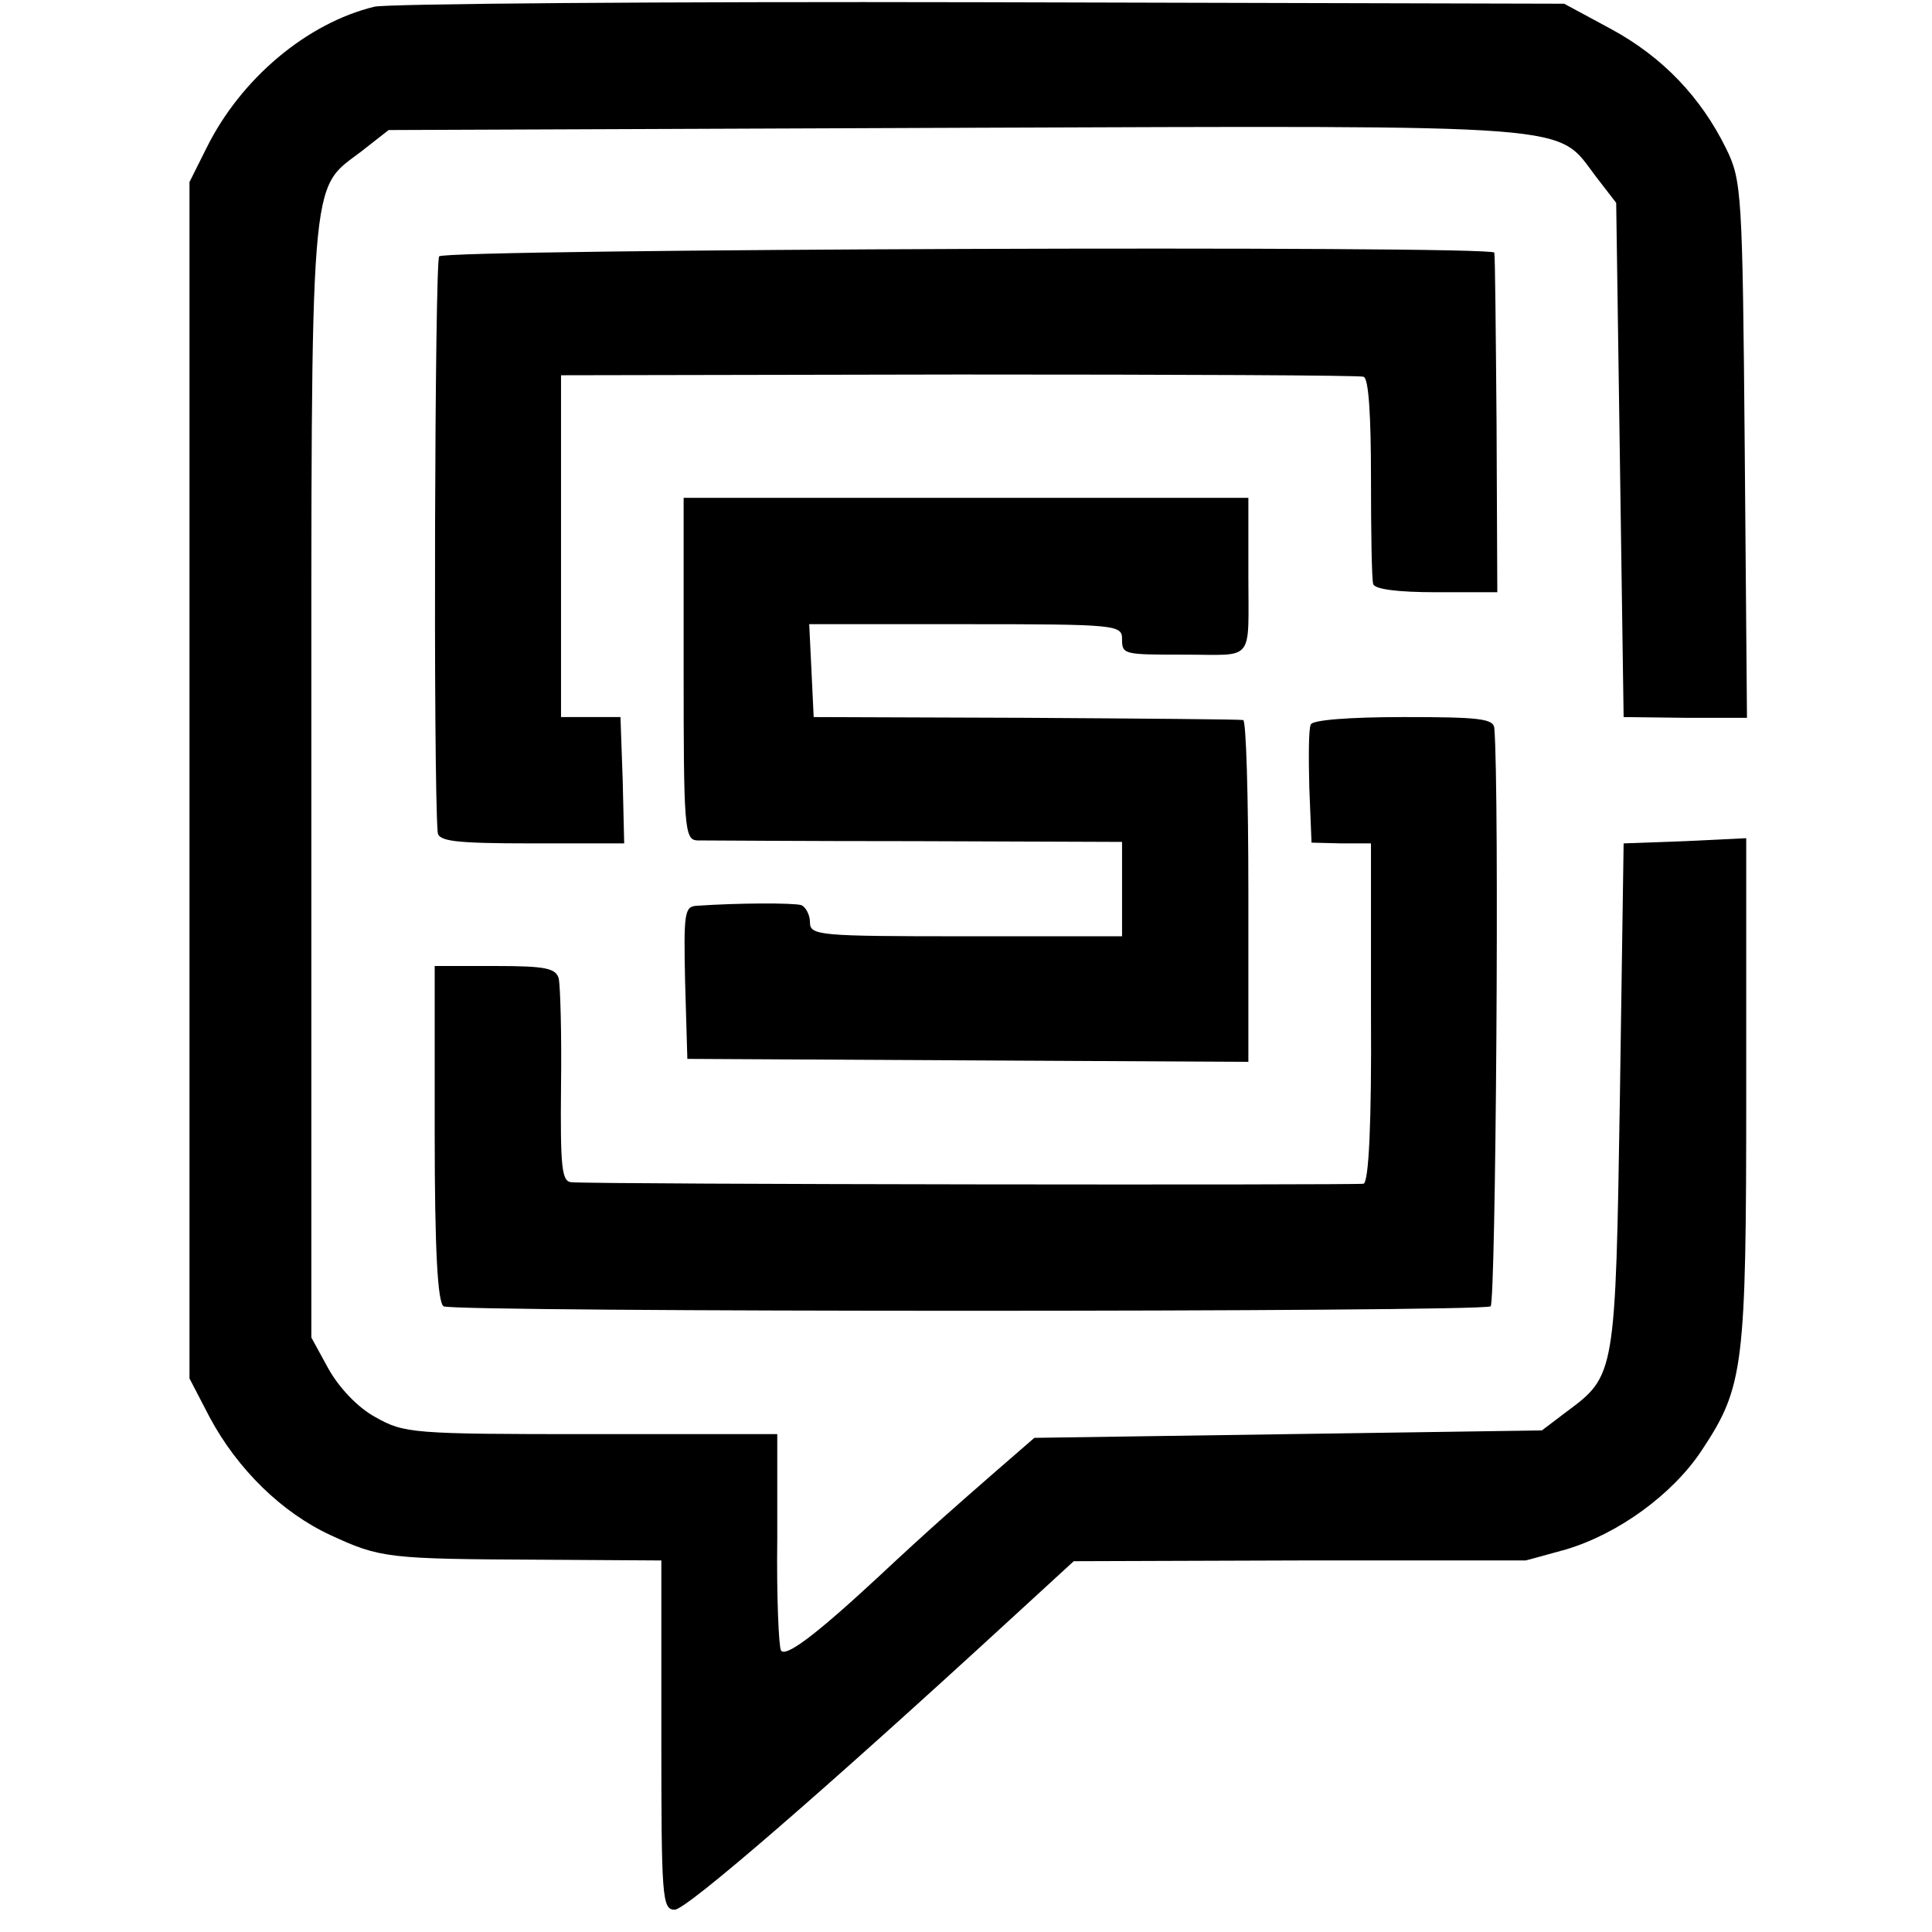 <?xml version="1.0" standalone="no"?>
<!DOCTYPE svg PUBLIC "-//W3C//DTD SVG 20010904//EN"
 "http://www.w3.org/TR/2001/REC-SVG-20010904/DTD/svg10.dtd">
<svg version="1.0" xmlns="http://www.w3.org/2000/svg"
 width="260pt" height="260pt" viewBox="0 0 260 260"
 preserveAspectRatio="xMidYMid meet">
<g transform="translate(0,260) scale(0.1,-0.1)"
fill="#000000" stroke="none">
<path d="M504 2591 c-91 -22 -180 -97 -226 -190 l-23 -46 0 -805 0 -805 27
-52 c38 -71 98 -129 163 -159 67 -31 77 -32 283 -33 l162 -1 0 -235 c0 -219 1
-235 18 -235 16 0 205 164 452 391 l85 78 303 1 c166 0 303 0 305 0 1 0 26 7
55 15 70 21 143 74 182 133 57 86 60 112 60 485 l0 339 -82 -4 -83 -3 -5 -340
c-6 -376 -6 -376 -72 -425 l-33 -25 -341 -5 -342 -5 -53 -46 c-56 -49 -84 -73
-159 -143 -82 -76 -123 -107 -129 -97 -3 5 -6 73 -5 150 l0 141 -250 0 c-242
0 -252 1 -291 23 -24 13 -49 40 -63 65 l-23 42 0 749 c0 831 -3 794 67 847
l37 29 764 3 c852 3 806 6 861 -66 l27 -35 5 -346 5 -346 83 -1 83 0 -3 360
c-3 347 -4 363 -25 406 -34 69 -85 123 -155 161 l-63 34 -785 2 c-432 1 -799
-2 -816 -6z"/>
<path d="M591 2255 c-6 -8 -8 -702 -2 -775 1 -12 22 -15 126 -15 l125 0 -2 85
-3 85 -40 0 -40 0 0 230 0 230 535 1 c294 0 540 -1 545 -3 7 -2 10 -53 10
-136 0 -72 1 -137 3 -143 2 -7 33 -11 85 -11 l82 0 -1 226 c-1 124 -2 228 -3
231 -2 10 -1412 5 -1420 -5z"/>
<path d="M920 1700 c0 -212 1 -230 18 -231 9 0 142 -1 295 -1 l277 -1 0 -63 0
-64 -210 0 c-199 0 -210 1 -210 19 0 10 -6 21 -12 23 -11 3 -84 3 -141 -1 -16
-1 -17 -11 -15 -103 l3 -103 378 -2 377 -2 0 229 c0 127 -3 231 -7 231 -5 1
-136 2 -293 3 l-285 1 -3 63 -3 62 211 0 c203 0 210 -1 210 -20 0 -21 2 -21
85 -21 94 0 85 -12 85 106 l0 105 -380 0 -380 0 0 -230z"/>
<path d="M1764 1625 c-3 -6 -3 -44 -2 -85 l3 -74 40 -1 40 0 0 -227 c1 -150
-3 -229 -10 -231 -9 -2 -1024 -1 -1066 2 -13 1 -15 19 -14 129 1 70 -1 135 -3
145 -4 14 -17 17 -86 17 l-81 0 0 -225 c0 -158 4 -228 12 -233 13 -8 1395 -8
1409 0 7 5 12 694 5 778 -1 13 -21 15 -122 15 -74 0 -123 -4 -125 -10z"/>
</g>
</svg>
